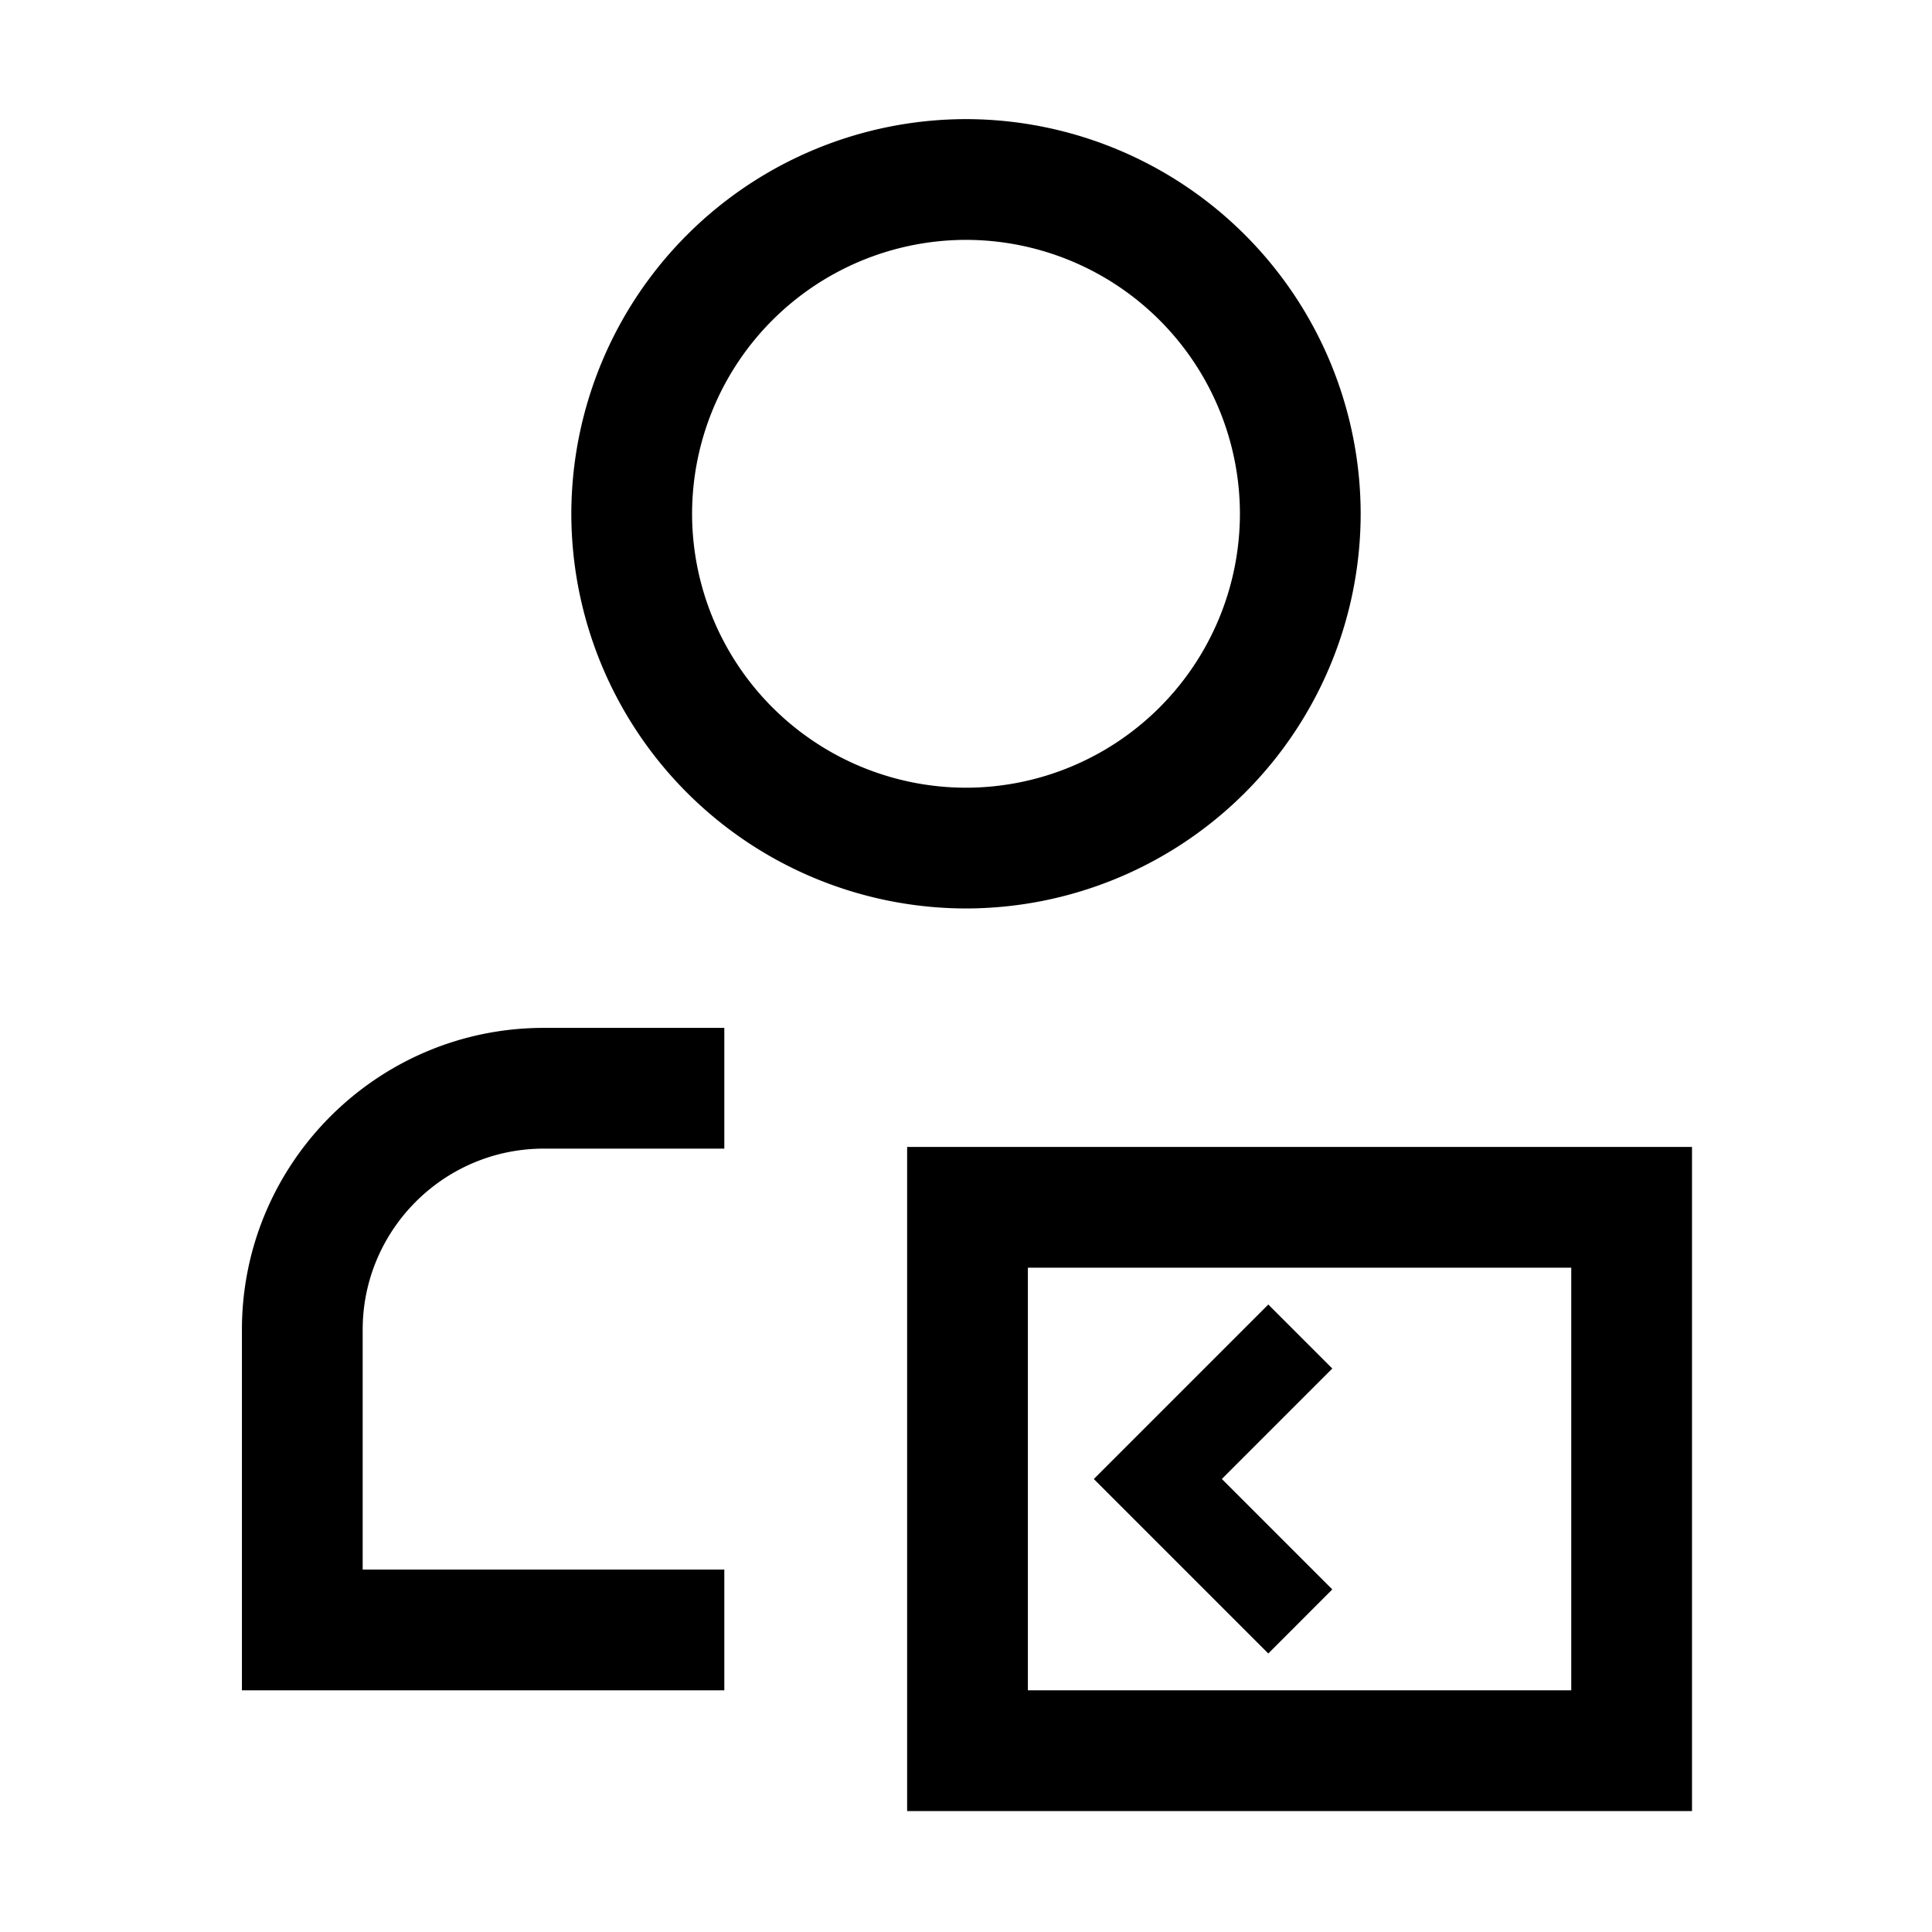 <?xml version="1.0" standalone="no"?><!DOCTYPE svg PUBLIC "-//W3C//DTD SVG 1.1//EN" "http://www.w3.org/Graphics/SVG/1.1/DTD/svg11.dtd"><svg t="1732154835086" class="icon" viewBox="0 0 1024 1024" version="1.1" xmlns="http://www.w3.org/2000/svg" p-id="2540" xmlns:xlink="http://www.w3.org/1999/xlink" width="200" height="200"><path d="M721.184 272.32A209.408 209.408 0 0 1 512 481.504 209.408 209.408 0 0 1 302.816 272.32 209.44 209.44 0 0 1 512 63.136a209.44 209.44 0 0 1 209.184 209.184z m-64 0A145.344 145.344 0 0 0 512 127.136a145.344 145.344 0 0 0-145.184 145.184A145.344 145.344 0 0 0 512 417.504a145.344 145.344 0 0 0 145.184-145.184zM128.224 704.8v191.104h255.68v-64h-191.68v-127.104c0-52.928 43.04-96 96-96h95.68v-64h-95.68c-88.256 0-160 71.776-160 160z m519.36 79.072l58.56 58.56-33.92 33.952-92.48-92.48 92.48-92.48 33.92 33.92-58.56 58.56z" p-id="2541"></path><path d="M896.8 607.904v352h-416v-352h416z m-64 64h-288v224h288v-224z" p-id="2542"></path></svg>